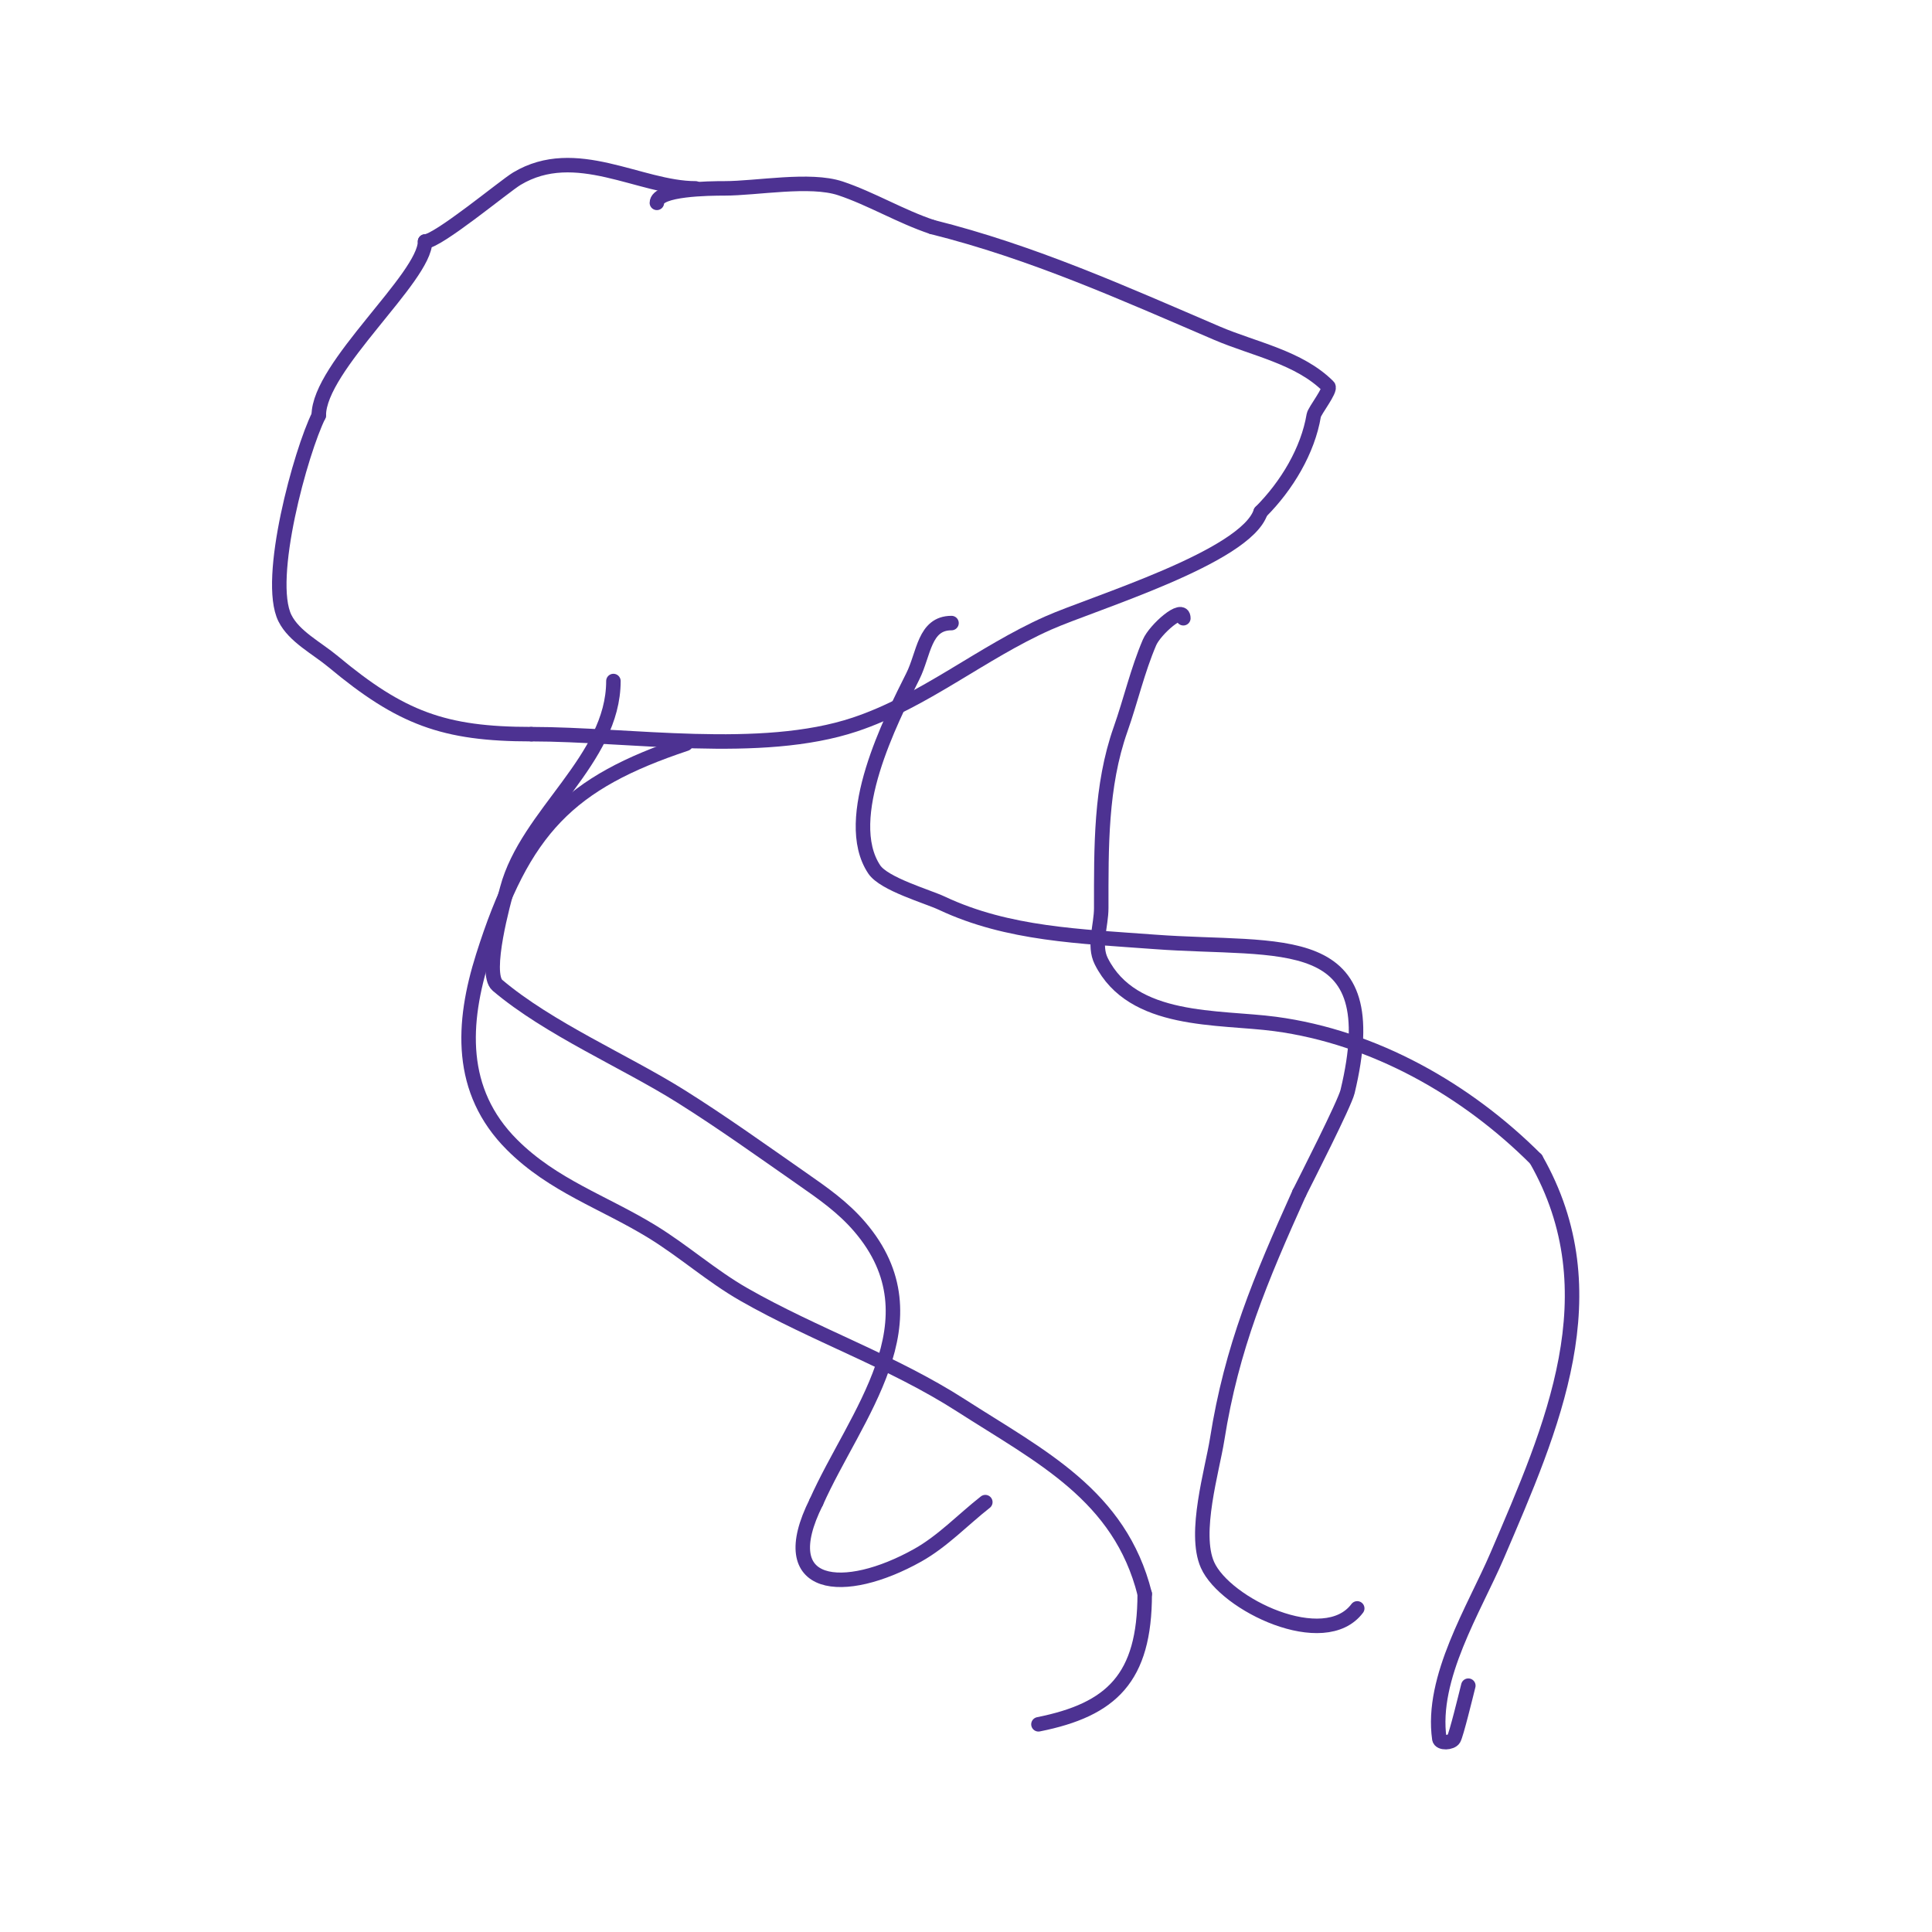 <svg viewBox='0 0 400 400' version='1.1' xmlns='http://www.w3.org/2000/svg' xmlns:xlink='http://www.w3.org/1999/xlink'><g fill='none' stroke='#4d3292' stroke-width='3' stroke-linecap='round' stroke-linejoin='round'><path d='M144,39c-11.508,0 -24.785,-9.329 -37,-2c-2.538,1.523 -16.334,13 -19,13'/><path d='M88,50c0,7.456 -22,25.904 -22,36'/><path d='M66,86c-3.686,7.372 -11.038,33.923 -7,42c1.905,3.81 6.595,6.163 10,9c14.011,11.675 22.881,15 41,15'/><path d='M110,152c20.308,0 47.479,4.507 67,-2c14.335,-4.778 26.197,-14.865 40,-21c9.334,-4.148 40.874,-13.623 44,-23'/><path d='M261,106c5.449,-5.449 9.79,-12.742 11,-20c0.159,-0.956 3.655,-5.345 3,-6c-6.043,-6.043 -15.424,-7.753 -23,-11c-19.439,-8.331 -38.197,-16.799 -59,-22'/><path d='M193,47c-6.521,-2.174 -12.682,-5.894 -19,-8c-6.3,-2.1 -17.303,0 -24,0c-3.184,0 -14,0.105 -14,3'/><path d='M127,141c0,16.307 -17.868,27.504 -22,43c-0.624,2.342 -4.907,17.54 -2,20c10.64,9.003 26.449,15.747 38,23c8.535,5.359 16.732,11.238 25,17c4.447,3.1 8.506,5.924 12,10c16.589,19.354 -1.034,39.075 -9,57'/><path d='M169,311c-9.138,18.276 5.786,19.52 21,11c5.178,-2.9 9.333,-7.333 14,-11'/><path d='M197,129c-5.666,0 -5.68,6.36 -8,11c-4.442,8.884 -15.002,29.498 -8,40c2.034,3.05 11.007,5.592 14,7c13.717,6.455 28.749,6.856 44,8c26.508,1.988 48.194,-3.14 40,31c-0.604,2.516 -8.693,18.387 -10,21'/><path d='M269,247c-8.046,17.88 -13.989,31.93 -17,51c-1.011,6.402 -4.946,19.371 -2,26c3.648,8.208 24.196,18.071 31,9'/><path d='M245,128c0,-2.867 -5.87,2.364 -7,5c-2.491,5.813 -3.895,12.036 -6,18c-4.156,11.776 -4,24.451 -4,37c0,3.667 -1.64,7.72 0,11c6.476,12.952 24.263,11.435 36,13c20.579,2.744 39.678,13.678 54,28'/><path d='M318,240c15.816,27.677 3.339,55.543 -8,82c-4.775,11.141 -13.81,25.327 -12,38c0.141,0.99 2.504,0.868 3,0c0.528,-0.925 2.459,-8.835 3,-11'/><path d='M142,154c-24.189,8.063 -33.656,17.576 -42,44c-4.362,13.812 -5.138,27.862 6,39c8.516,8.516 18.976,11.856 29,18c6.543,4.01 12.337,9.193 19,13c14.74,8.423 30.763,13.848 45,23c16.377,10.528 32.889,18.556 38,39'/><path d='M237,330c0,17.44 -6.848,23.97 -22,27'/></g>
</svg>